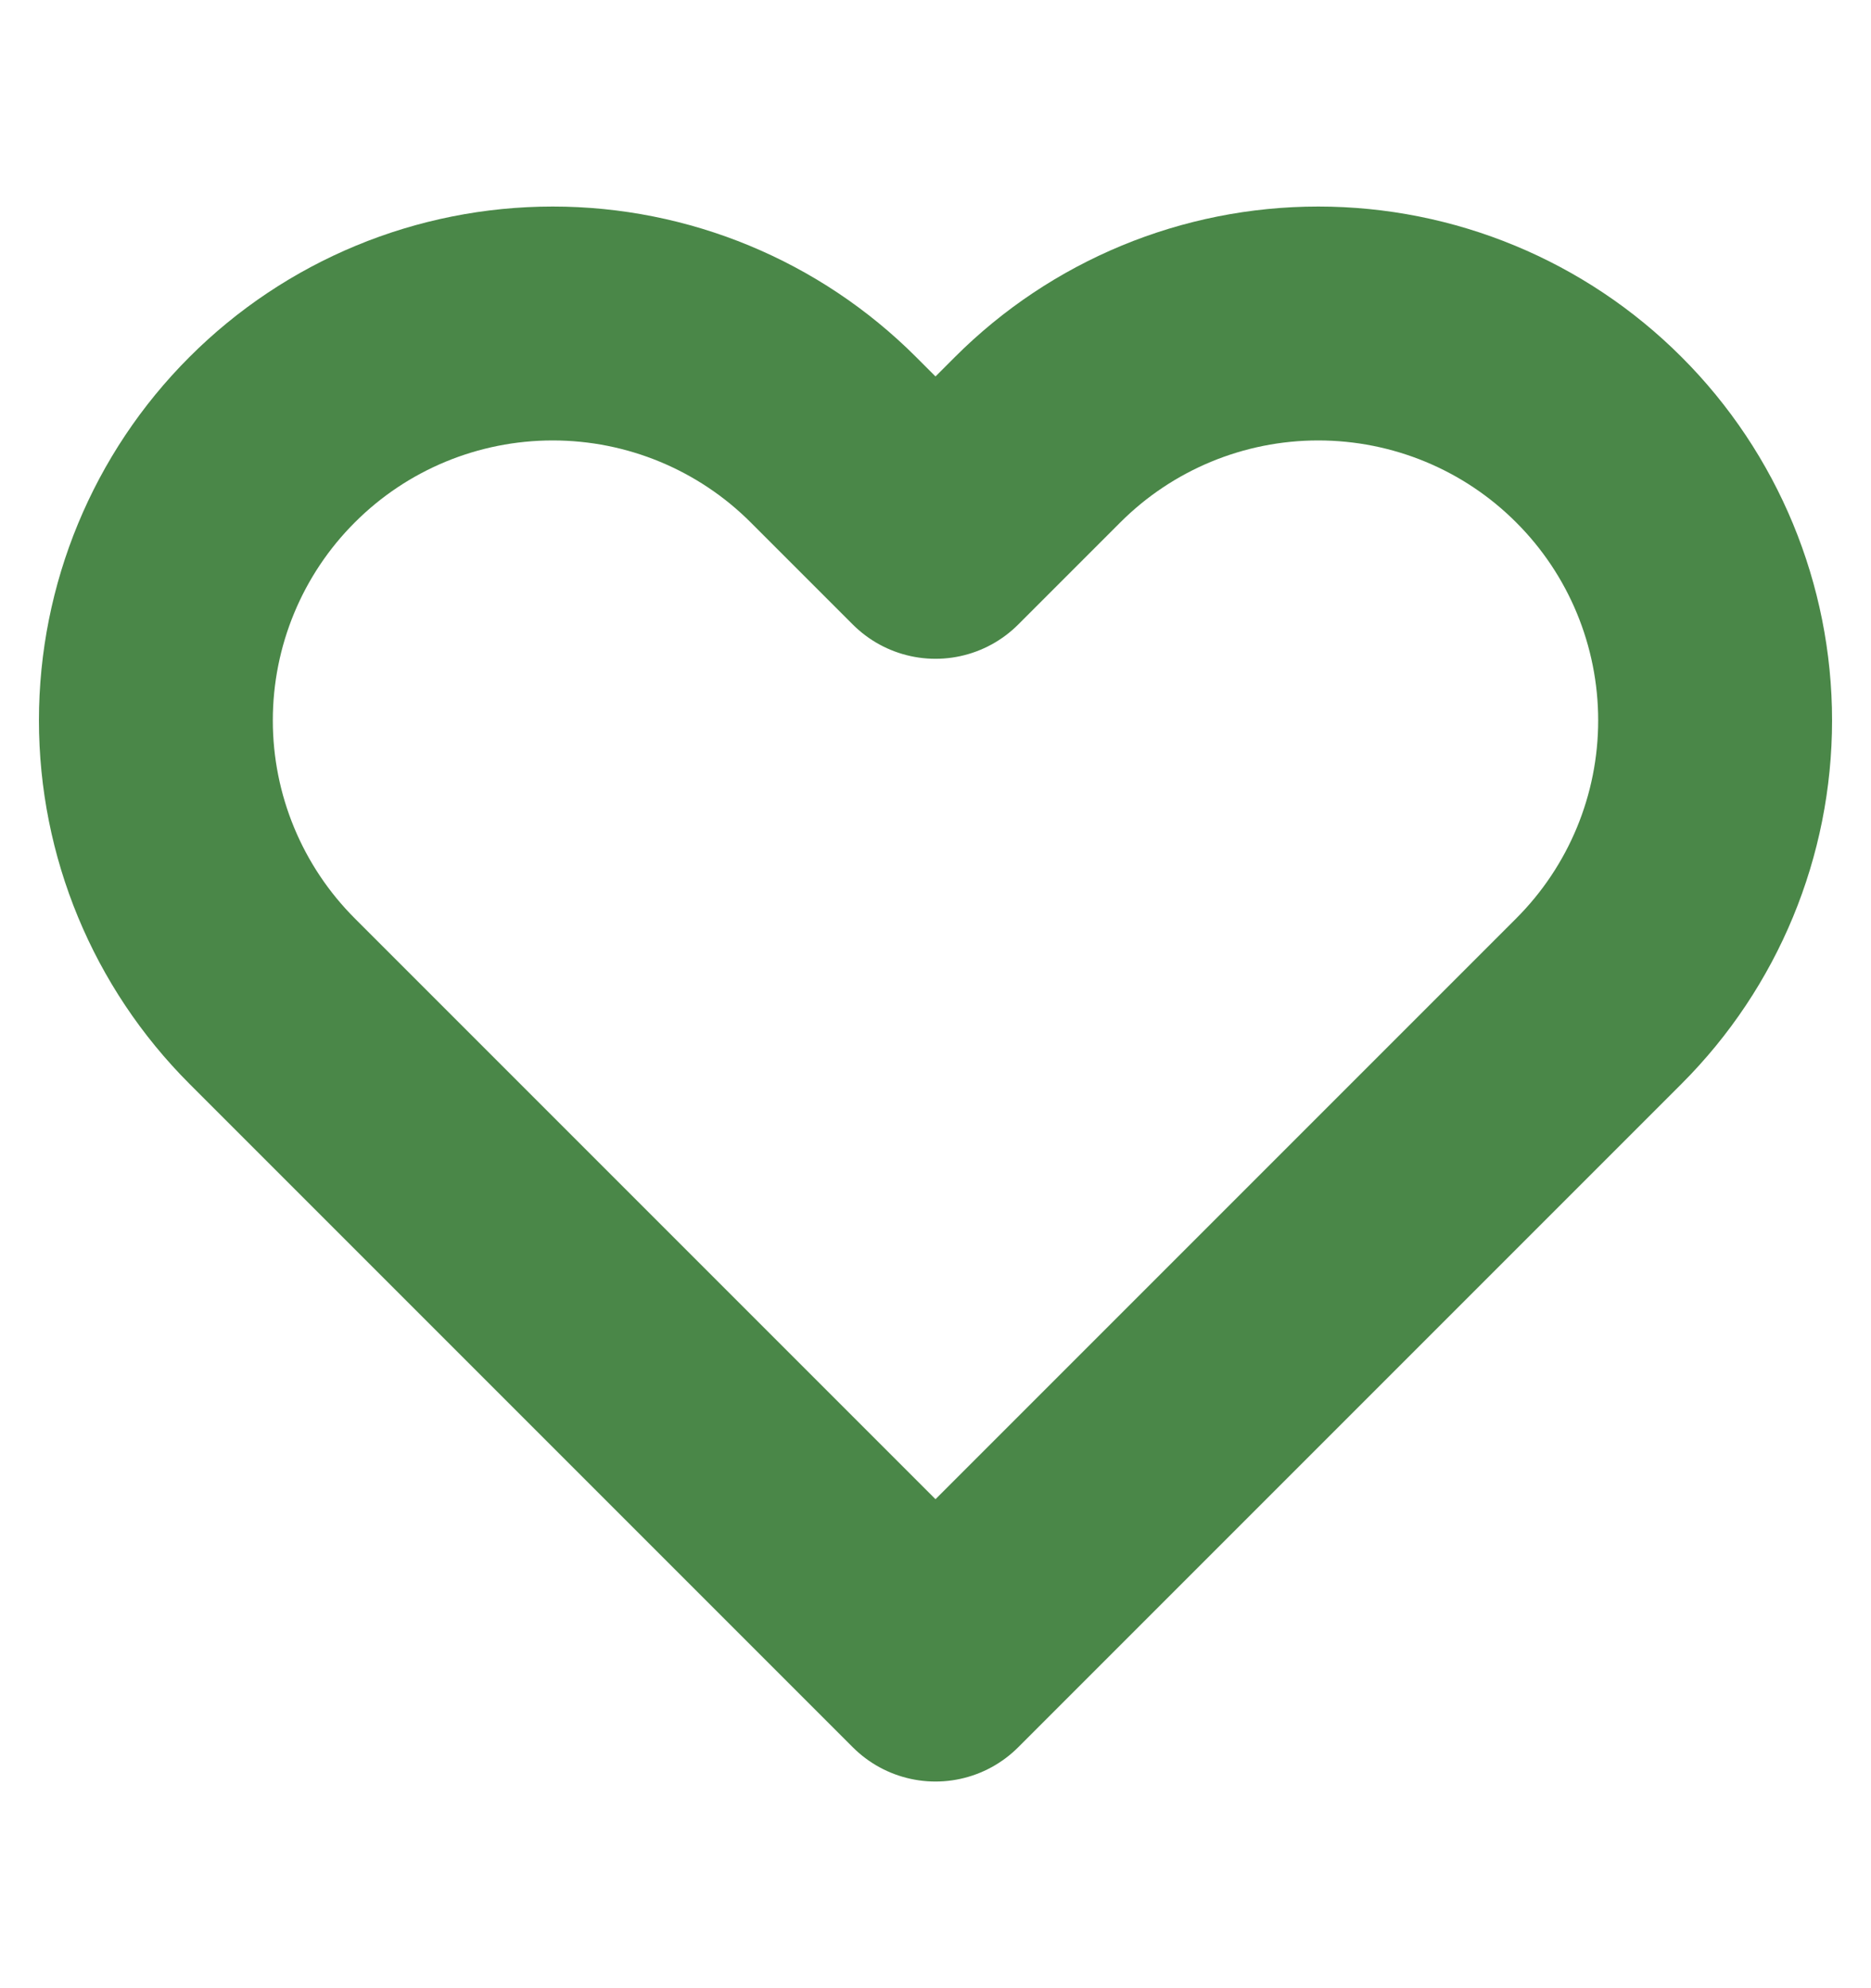 <svg width="16" height="17" viewBox="0 0 16 17" fill="none" xmlns="http://www.w3.org/2000/svg">
<path fill-rule="evenodd" clip-rule="evenodd" d="M8.873 3.76C9.51 3.123 10.373 2.766 11.273 2.766C12.174 2.766 13.037 3.123 13.673 3.76C14.31 4.396 14.667 5.26 14.667 6.16C14.667 7.06 14.31 7.923 13.673 8.56L12.8 9.433L8 14.233L3.2 9.433L2.327 8.56C1.69 7.923 1.333 7.06 1.333 6.16C1.333 5.26 1.69 4.396 2.327 3.76C2.963 3.123 3.826 2.766 4.727 2.766C5.627 2.766 6.49 3.123 7.127 3.76L8 4.633L8.873 3.76Z" stroke="#4A8748" stroke-width="2" stroke-linecap="round" stroke-linejoin="round"/>
</svg>
